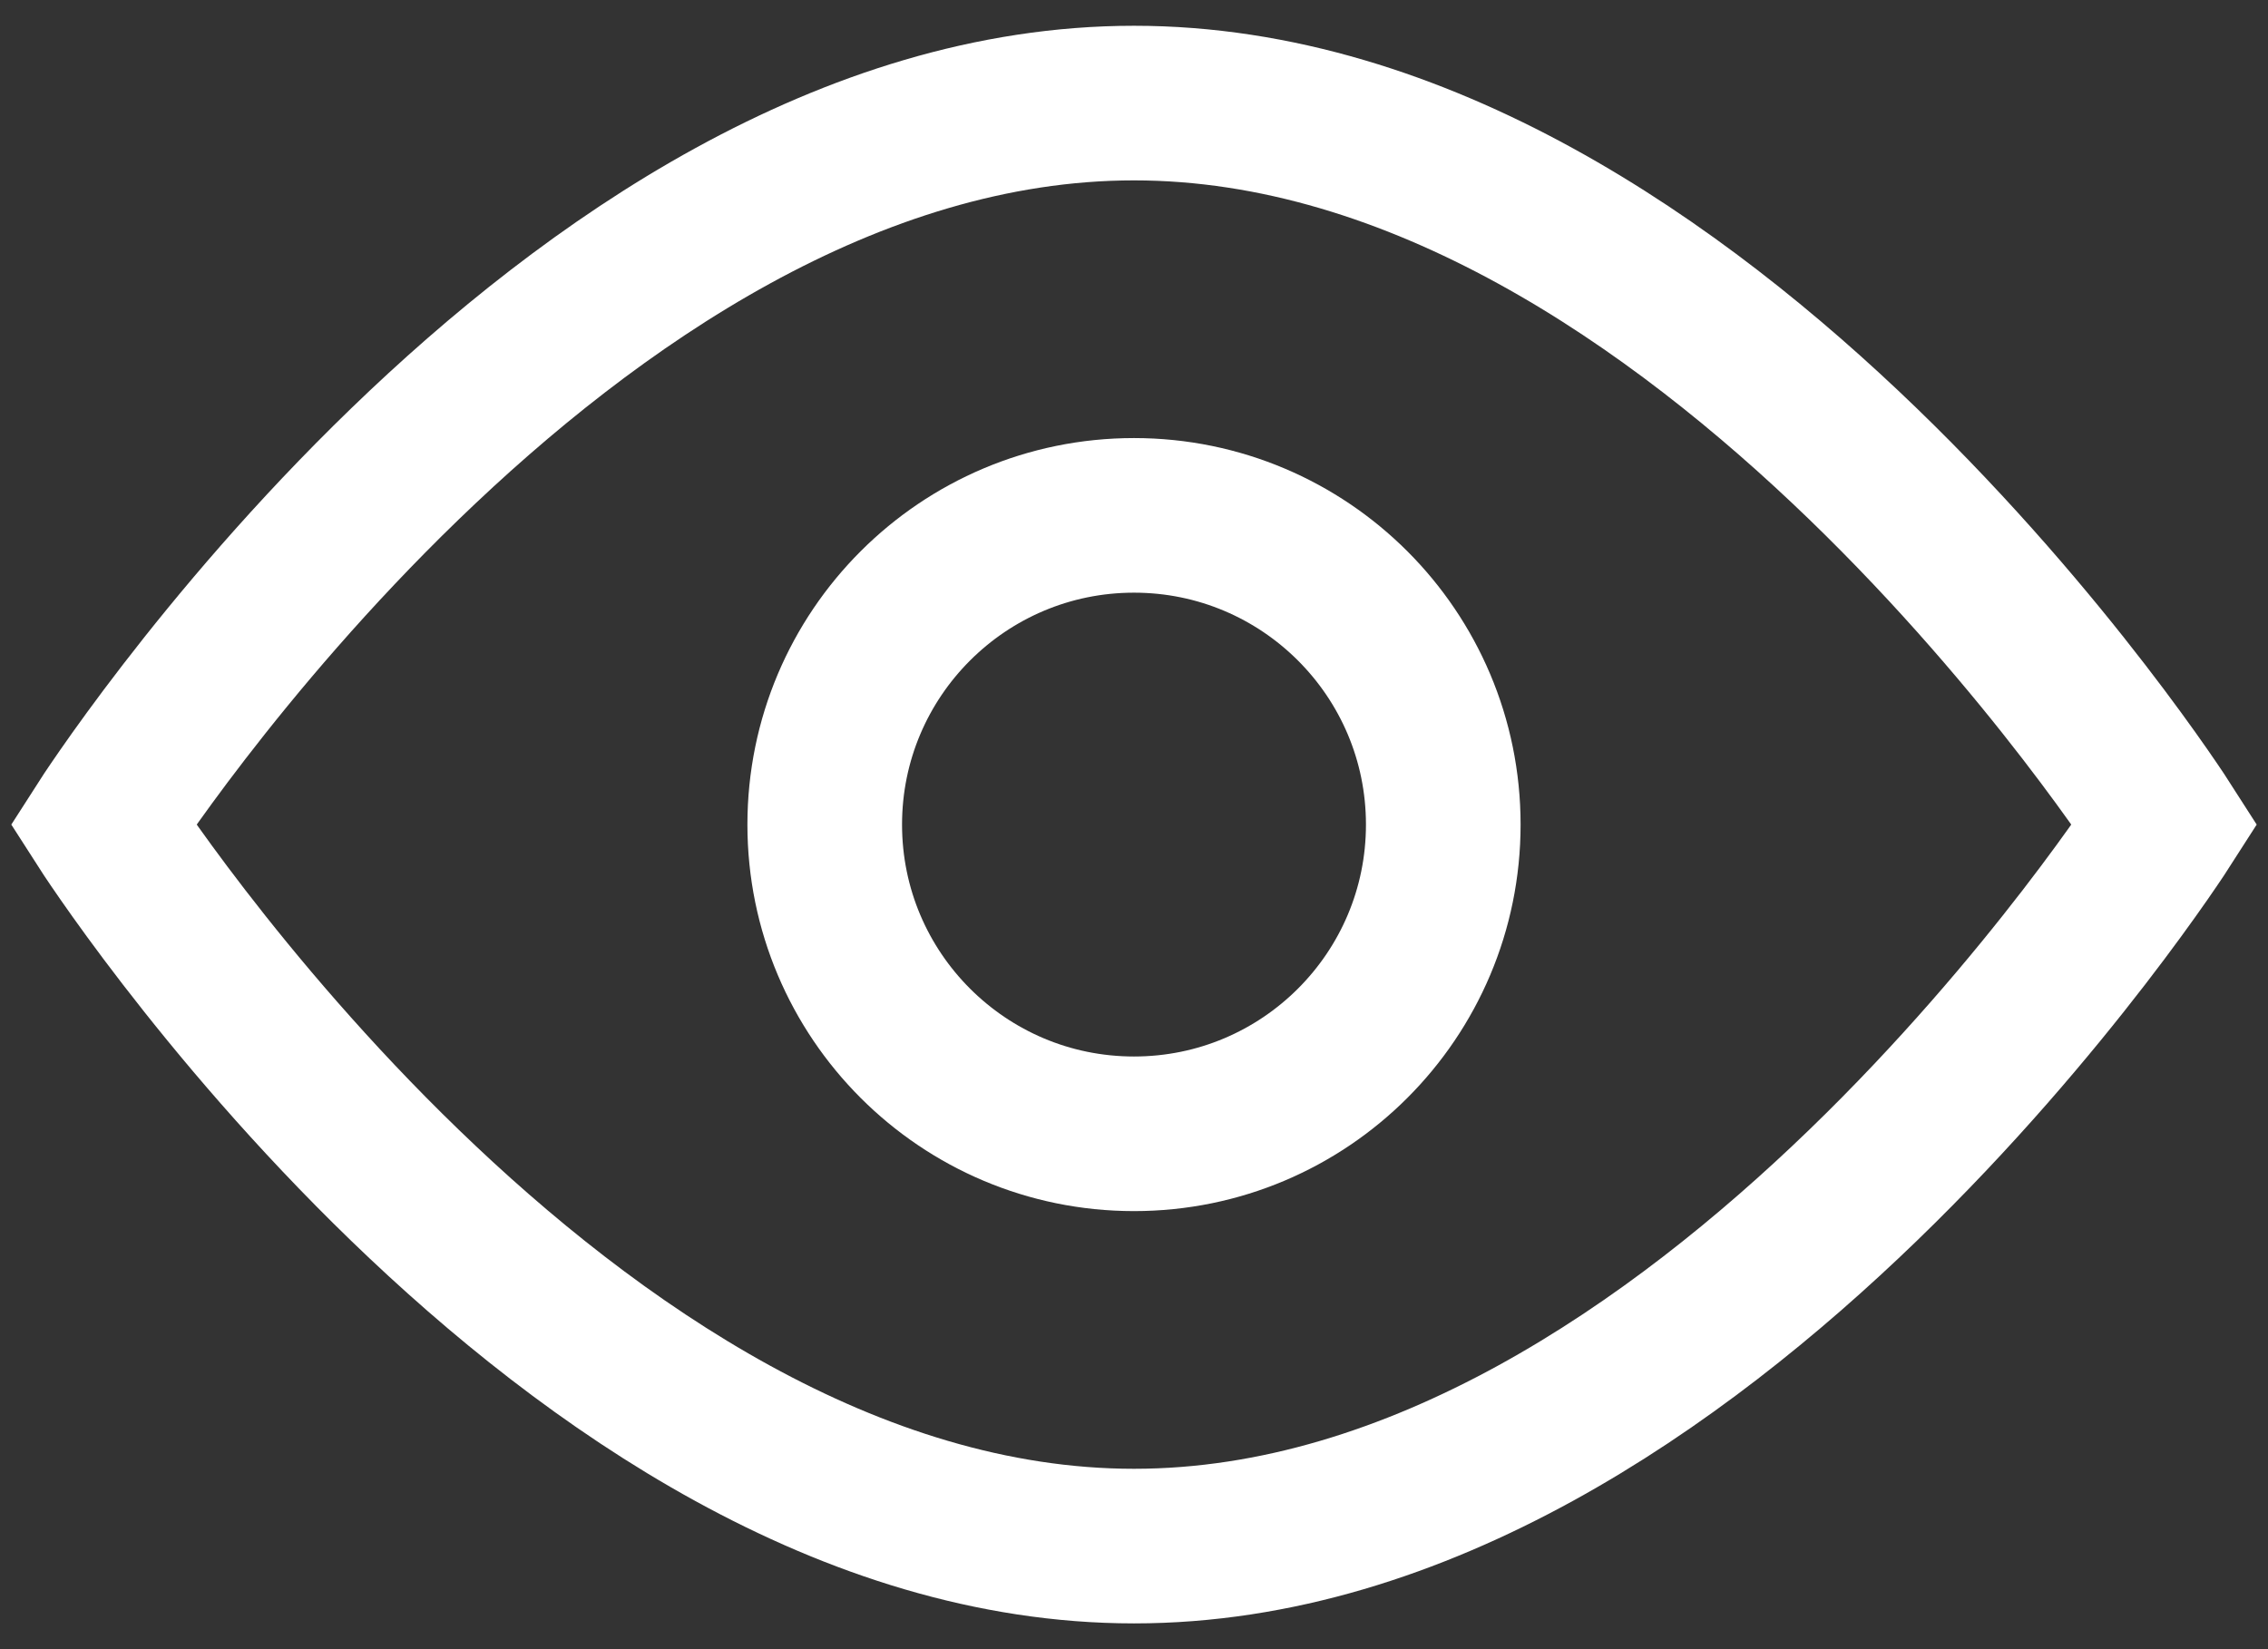<svg width="22" height="16" viewBox="0 0 22 16" fill="none" xmlns="http://www.w3.org/2000/svg">
<rect x="0" y="0" width="22" height="16" fill="#333333" stroke="none"/>
<path d="M14 8C14 6.343 12.657 5 11 5C9.343 5 8 6.343 8 8C8 9.657 9.343 11 11 11C12.657 11 14 9.657 14 8Z" stroke="white" stroke-width="1.5"/>
<path d="M11 1C16.523 1 21 8 21 8C21 8 16.523 15 11 15C5.477 15 1 8 1 8C1 8 5.477 1 11 1Z" stroke="white" stroke-width="1.5"/>
</svg>
